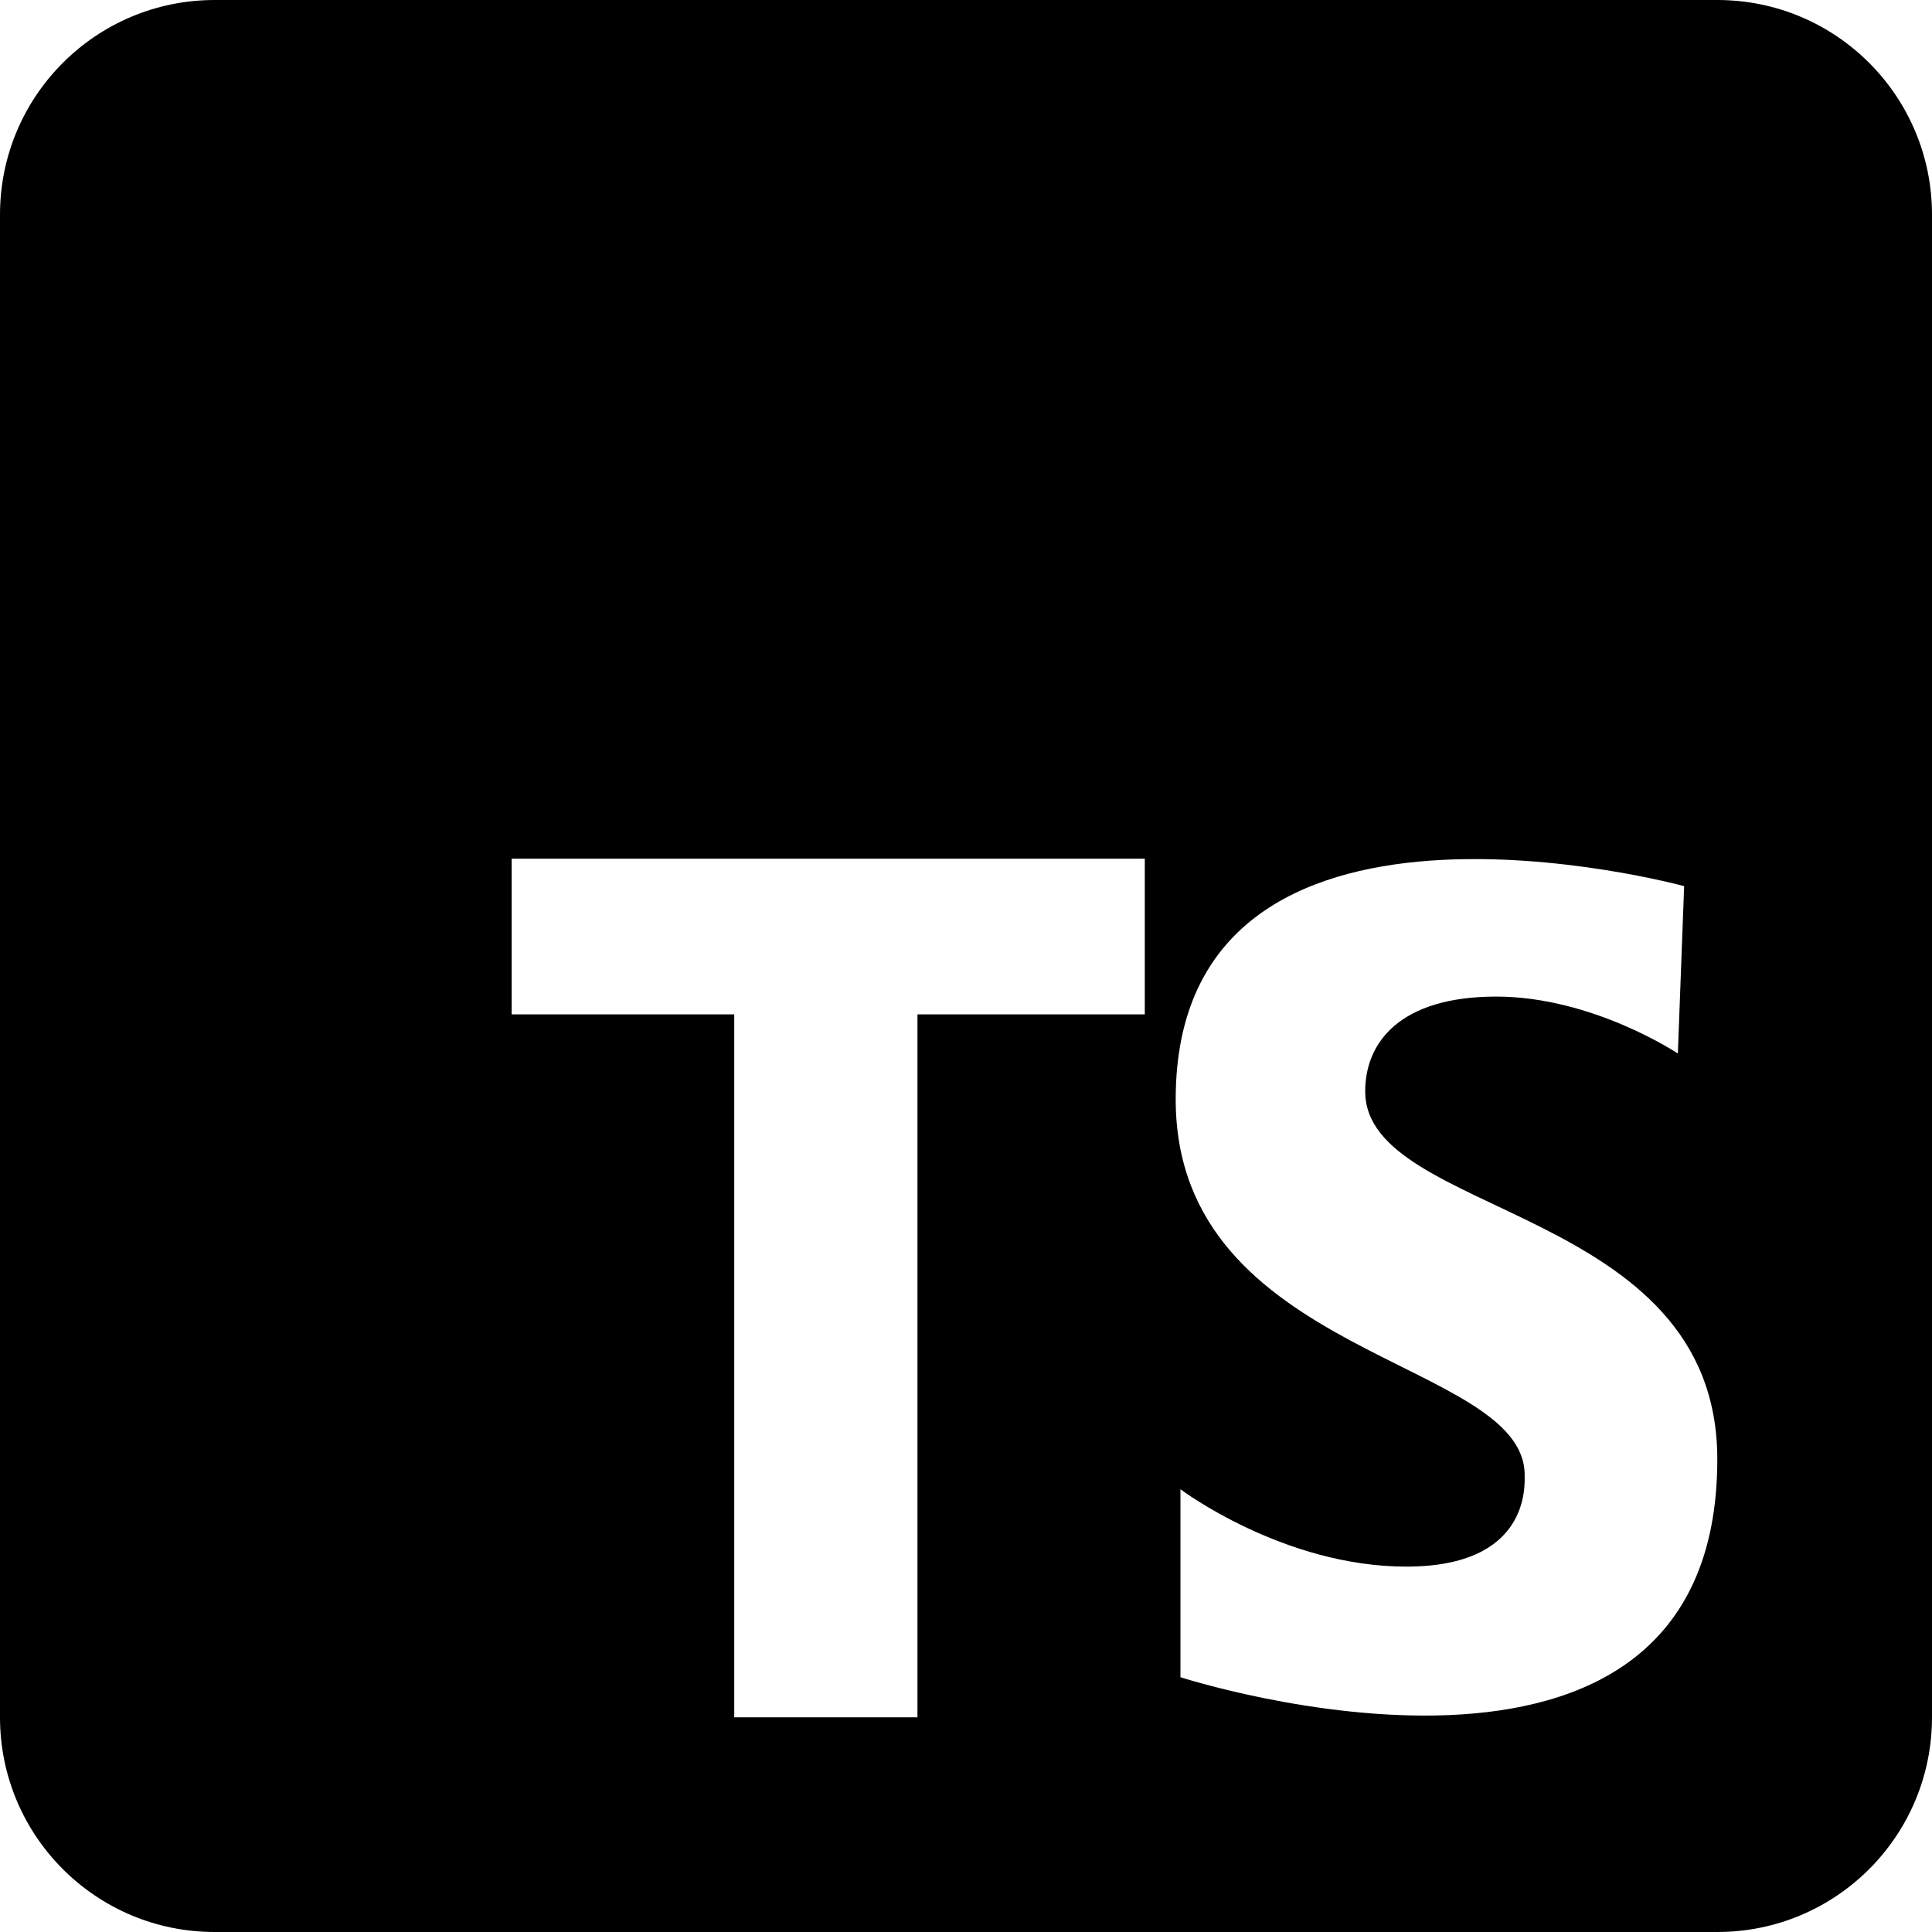 <svg
  width="24"
  height="24"
  viewBox="0 0 24 24"
  fill="currentColor"
  xmlns="http://www.w3.org/2000/svg"
>
  <path
    d="M0 2.667V21.333C0 22.807 1.193 24 2.667 24H21.333C22.807 24 24 22.807 24 21.333V2.667C24 1.193 22.807 0 21.333 0H2.667C1.193 0 0 1.193 0 2.667ZM14.221 12.601H11.397V21.333H9.121V12.601H6.356V10.667H14.221V12.601ZM14.664 20.835V18.5C14.664 18.5 15.939 19.461 17.469 19.461C19 19.461 18.94 18.461 18.94 18.324C18.94 16.872 14.605 16.872 14.605 13.656C14.605 9.281 20.921 11.008 20.921 11.008L20.843 13.087C20.843 13.087 19.784 12.38 18.587 12.38C17.391 12.38 16.959 12.949 16.959 13.557C16.959 15.127 21.333 14.969 21.333 18.128C21.333 22.992 14.664 20.835 14.664 20.835Z"
  />
</svg>
